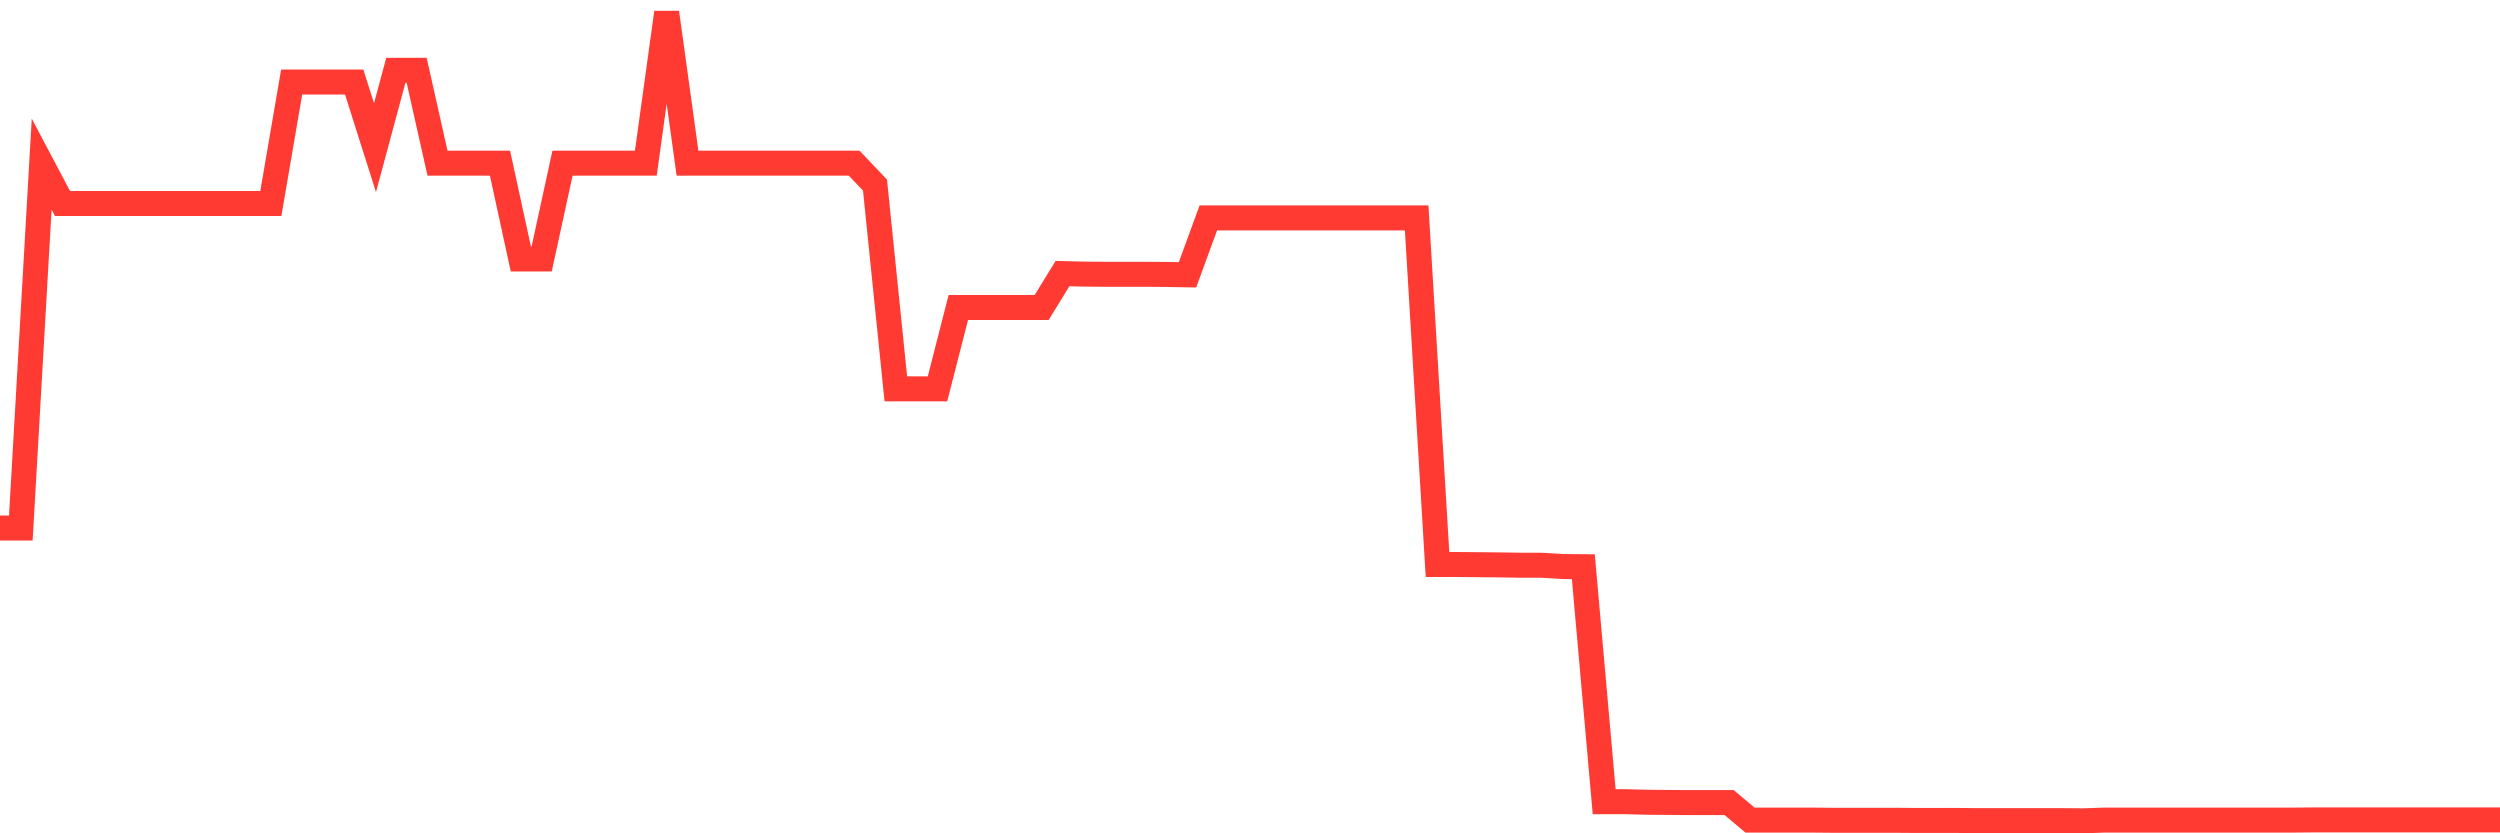 <svg
  xmlns="http://www.w3.org/2000/svg"
  xmlns:xlink="http://www.w3.org/1999/xlink"
  width="120"
  height="40"
  viewBox="0 0 120 40"
  preserveAspectRatio="none"
>
  <polyline
    points="0,25.346 1,25.346 2,7.877 3,9.768 4,9.768 5,9.768 6,9.768 7,9.768 8,9.768 9,9.768 10,9.768 11,9.768 12,9.768 13,9.768 14,3.936 15,3.936 16,3.936 17,3.936 18,7.089 19,3.376 20,3.376 21,7.833 22,7.833 23,7.833 24,7.833 25,12.43 26,12.43 27,7.833 28,7.833 29,7.833 30,7.833 31,7.833 32,0.6 33,7.833 34,7.833 35,7.833 36,7.833 37,7.833 38,7.833 39,7.833 40,7.833 41,7.833 42,8.884 43,18.665 44,18.665 45,18.665 46,14.759 47,14.759 48,14.759 49,14.759 50,14.759 51,13.131 52,13.157 53,13.166 54,13.166 55,13.166 56,13.174 57,13.192 58,10.46 59,10.46 60,10.46 61,10.46 62,10.46 63,10.46 64,10.46 65,10.46 66,10.46 67,10.46 68,10.46 69,27.097 70,27.097 71,27.106 72,27.115 73,27.132 74,27.132 75,27.193 76,27.202 77,38.481 78,38.481 79,38.507 80,38.516 81,38.524 82,38.524 83,38.524 84,39.365 85,39.365 86,39.365 87,39.365 88,39.374 89,39.374 90,39.374 91,39.374 92,39.382 93,39.382 94,39.382 95,39.391 96,39.391 97,39.391 98,39.391 99,39.391 100,39.4 101,39.365 102,39.365 103,39.365 104,39.365 105,39.365 106,39.365 107,39.365 108,39.365 109,39.365 110,39.365 111,39.356 112,39.356 113,39.356 114,39.356 115,39.356 116,39.356 117,39.356 118,39.356 119,39.356 120,39.356"
    fill="none"
    stroke="#ff3a33"
    stroke-width="1.2"
  >
  </polyline>
</svg>